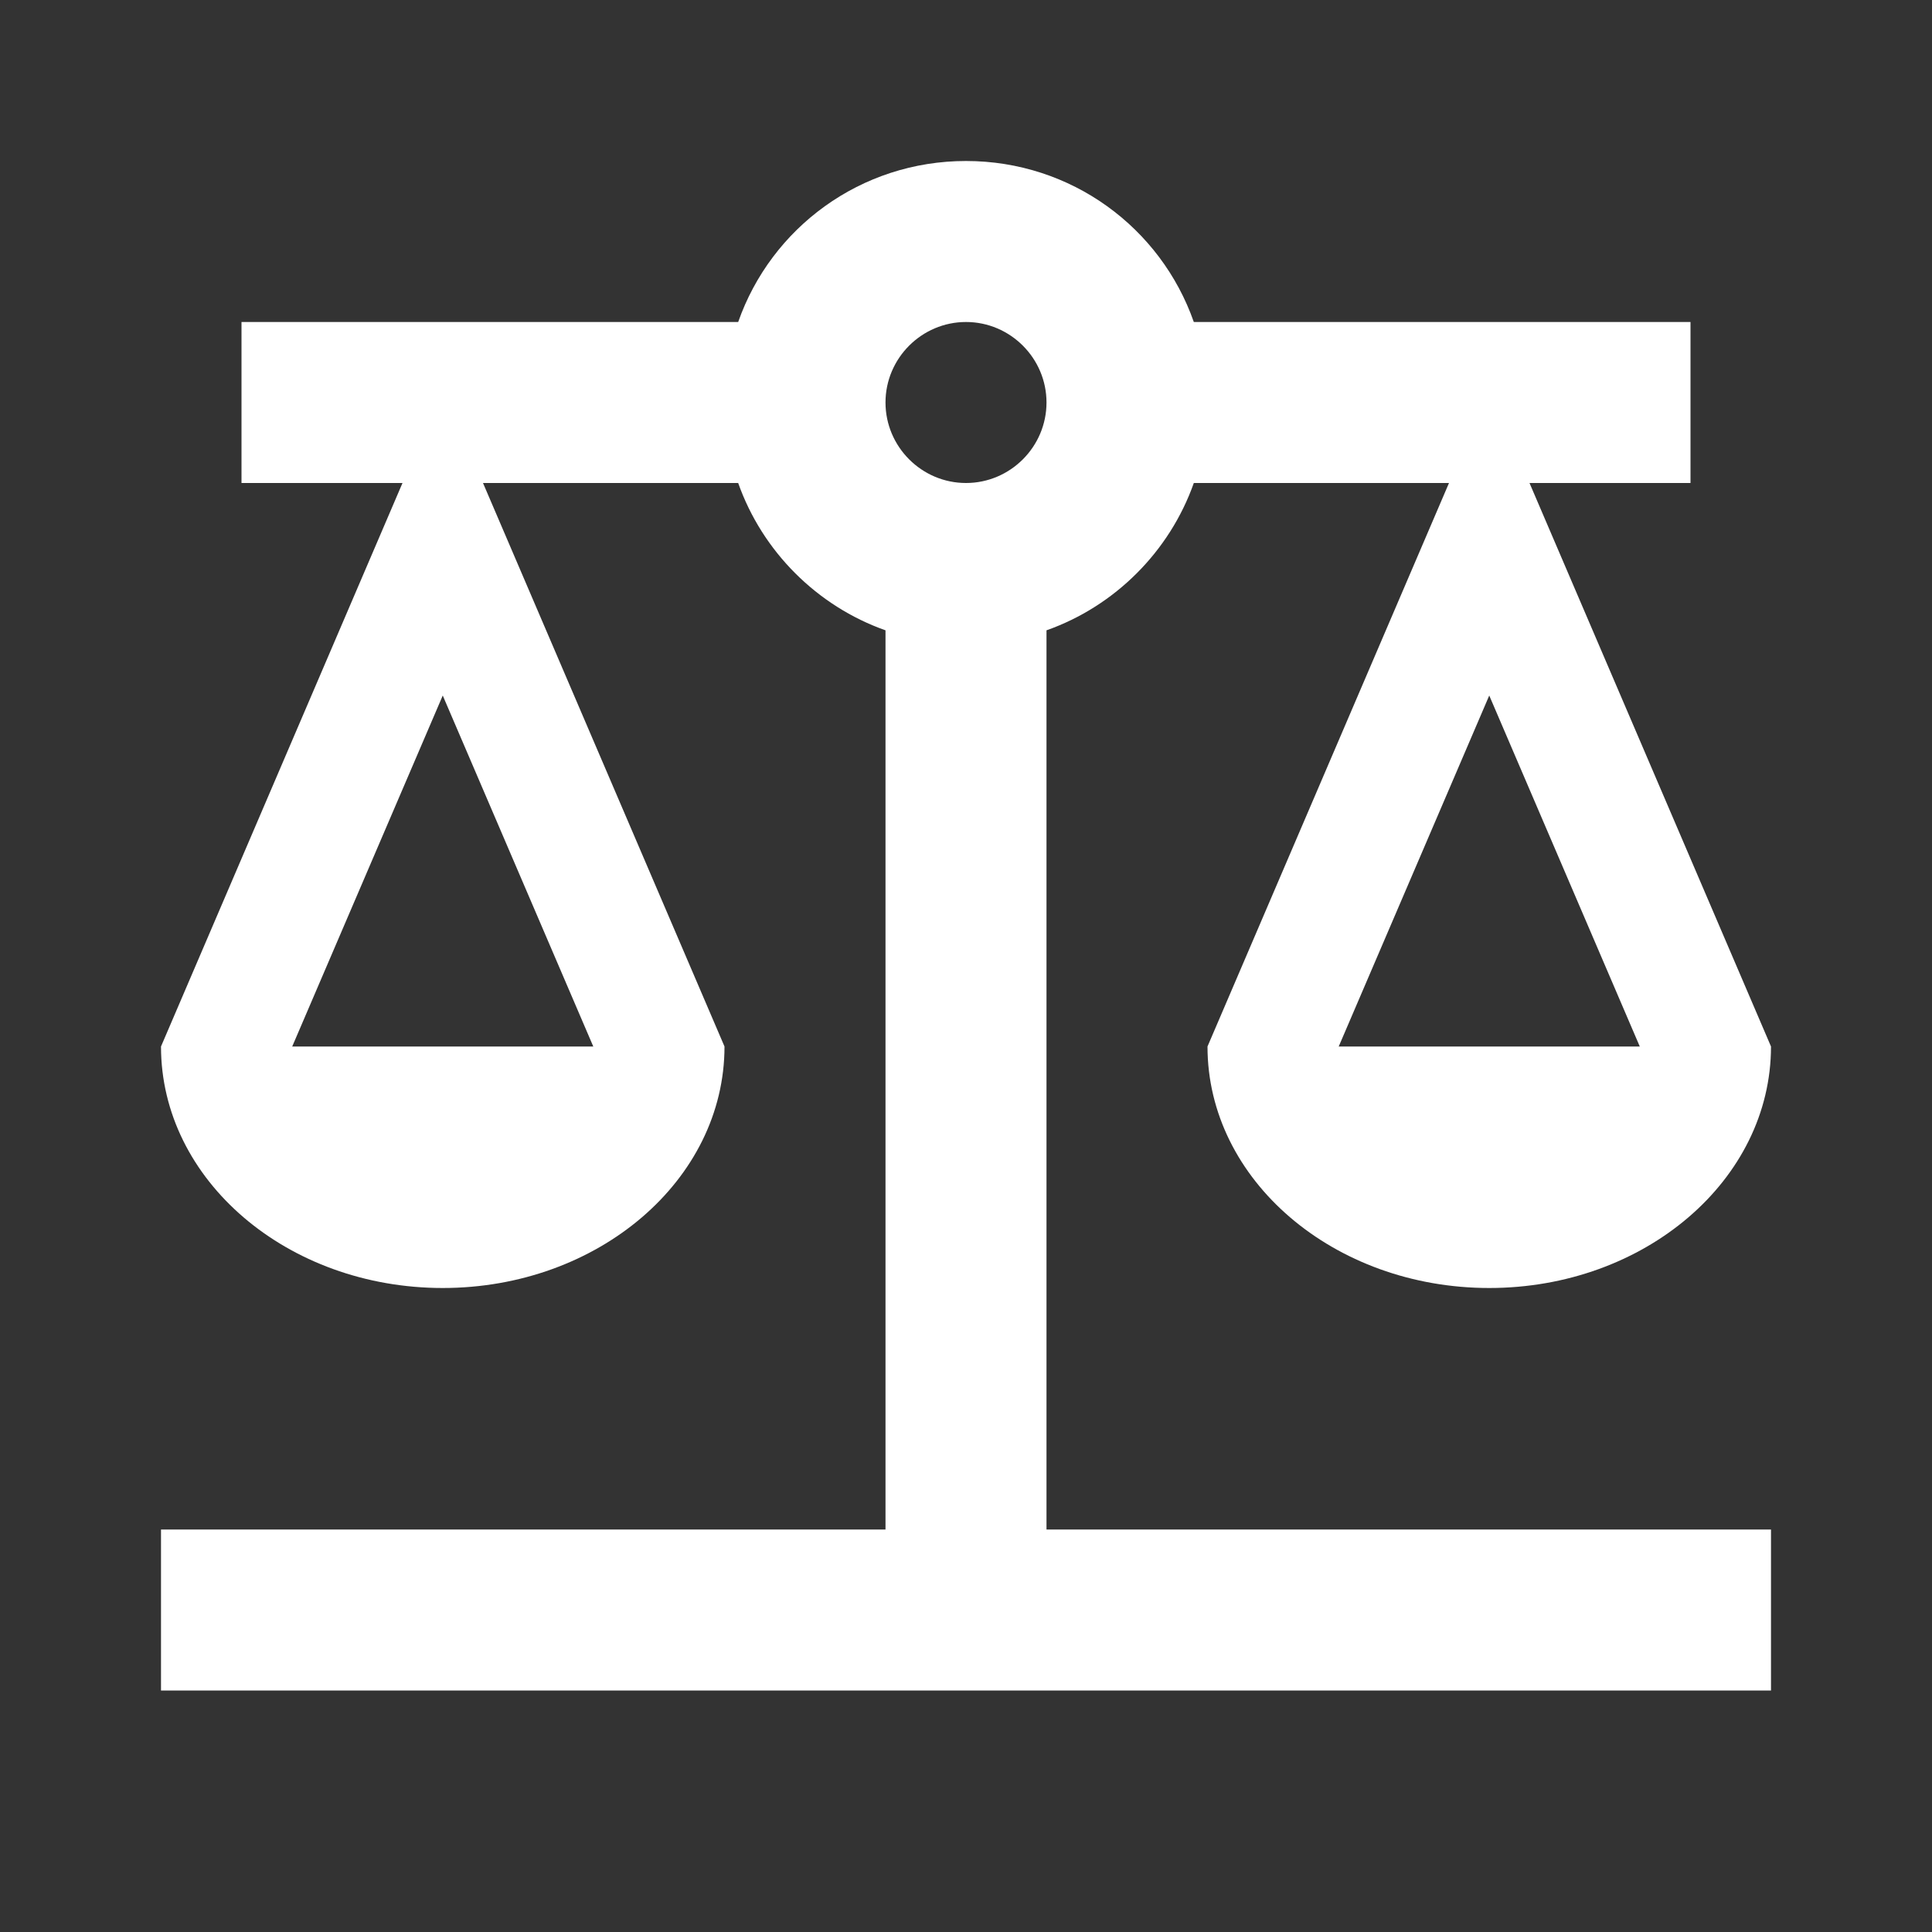<svg width="24" height="24" viewBox="0 0 24 24" fill="none" xmlns="http://www.w3.org/2000/svg">
<rect x="0" y="0" width="24" height="24" fill="#333333" stroke="none"/>
<path d="M13 7.83C13.85 7.53 14.53 6.85 14.83 6H18L15 13C15 14.66 16.57 16 18.5 16C20.43 16 22 14.66 22 13L19 6H21V4H14.83C14.42 2.83 13.31 2 12 2C10.69 2 9.58 2.83 9.17 4H3V6H5L2 13C2 14.66 3.57 16 5.5 16C7.43 16 9 14.66 9 13L6 6H9.17C9.47 6.85 10.15 7.53 11 7.83V19H2V21H22V19H13V7.83ZM20.37 13H16.63L18.5 8.64L20.37 13ZM7.37 13H3.63L5.5 8.64L7.37 13ZM12 6C11.45 6 11 5.55 11 5C11 4.45 11.45 4 12 4C12.55 4 13 4.45 13 5C13 5.55 12.55 6 12 6Z" fill="white"/>
</svg>
